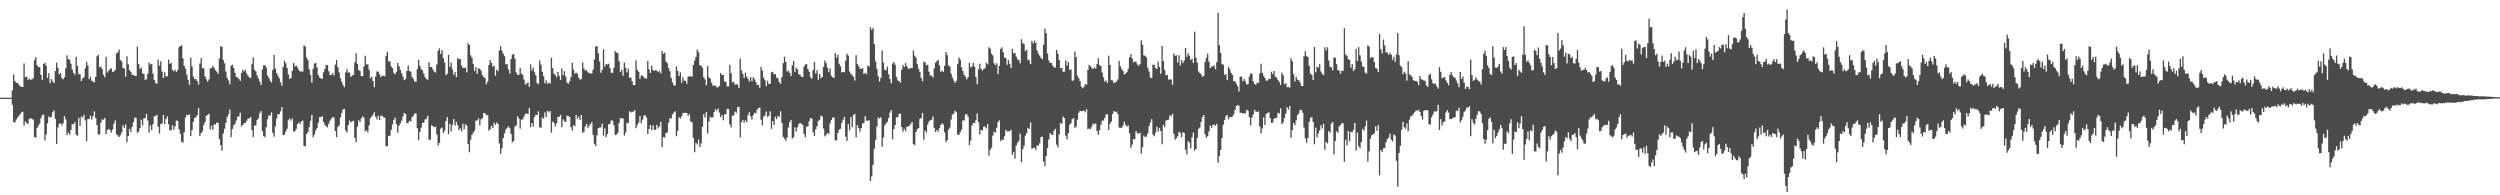 <?xml version="1.0" encoding="UTF-8"?>
<svg xmlns="http://www.w3.org/2000/svg" width="1920" height="150">
  <path d="M0 75.000h1v1.000H0zM1 75.000h1v1.000H1zM2 75.000h1v1.000H2zM3 75.000h1v1.000H3zM4 75.000h1v1.000H4zM5 75.000h1v1.000H5zM6 75.000h1v1.000H6zM7 75.000h1v1.000H7zM8 75.000h1v1.000H8zM9 69.345h1v11.215H9zM10 57.158h1v36.646H10zM11 62.215h1v31.850H11zM12 63.546h1v28.182H12zM13 63.716h1v26.584H13zM14 64.991h1v24.107H14zM15 66.372h1v21.353H15zM16 66.659h1v19.608H16zM17 66.810h1v18.935H17zM18 48.687h1v47.769H18zM19 59.294h1v33.981H19zM20 58.854h1v35.603H20zM21 61.412h1v33.768H21zM22 60.316h1v31.013H22zM23 61.488h1v29.247H23zM24 60.934h1v30.425H24zM25 60.120h1v31.731H25zM26 46.239h1v58.911H26zM27 43.907h1v61.959H27zM28 50.011h1v48.334H28zM29 51.481h1v45.104H29zM30 51.532h1v43.317H30zM31 57.504h1v33.200H31zM32 61.308h1v27.136H32zM33 49.147h1v38.859H33zM34 48.119h1v59.697H34zM35 50.429h1v52.835H35zM36 59.784h1v34.953H36zM37 56.128h1v33.294H37zM38 63.828h1v26.473H38zM39 60.799h1v28.958H39zM40 62.454h1v23.788H40zM41 63.770h1v21.025H41zM42 54.504h1v36.836H42zM43 48.077h1v62.458H43zM44 52.027h1v45.965H44zM45 57.107h1v37.973H45zM46 56.011h1v38.696H46zM47 59.957h1v36.304H47zM48 60.925h1v33.729H48zM49 59.187h1v29.943H49zM50 52.407h1v39.331H50zM51 42.485h1v61.242H51zM52 45.421h1v56.399H52zM53 45.846h1v57.576H53zM54 48.957h1v50.836H54zM55 53.298h1v42.046H55zM56 55.929h1v39.569H56zM57 57.446h1v36.477H57zM58 43.603h1v59.825H58zM59 50.521h1v53.735H59zM60 56.786h1v33.725H60zM61 57.126h1v39.521H61zM62 62.241h1v27.300H62zM63 60.243h1v30.046H63zM64 59.288h1v28.845H64zM65 52.470h1v39.984H65zM66 47.474h1v60.926H66zM67 50.314h1v41.117H67zM68 60.749h1v30.535H68zM69 59.094h1v29.767H69zM70 61.993h1v29.858H70zM71 62.599h1v26.673H71zM72 63.324h1v22.222H72zM73 59.046h1v31.670H73zM74 43.286h1v52.812H74zM75 42.030h1v61.108H75zM76 51.685h1v51.765H76zM77 51.162h1v43.055H77zM78 53.050h1v38.548H78zM79 57.404h1v34.646H79zM80 59.397h1v31.179H80zM81 43.618h1v59.394H81zM82 55.631h1v44.240H82zM83 54.266h1v44.726H83zM84 53.078h1v46.792H84zM85 52.481h1v49.317H85zM86 55.138h1v44.369H86zM87 55.014h1v39.956H87zM88 53.680h1v38.796H88zM89 41.077h1v62.099H89zM90 40.192h1v63.874H90zM91 38.083h1v67.156H91zM92 46.068h1v57.761H92zM93 47.223h1v54.469H93zM94 52.236h1v43.977H94zM95 52.669h1v45.475H95zM96 58.820h1v36.644H96zM97 43.196h1v65.889H97zM98 49.296h1v55.109H98zM99 53.855h1v45.124H99zM100 55.118h1v46.236H100zM101 57.458h1v39.974H101zM102 57.432h1v36.399H102zM103 58.279h1v32.070H103zM104 58.397h1v32.094H104zM105 35.810h1v66.168H105zM106 49.215h1v51.864H106zM107 52.937h1v45.460H107zM108 51.871h1v40.081H108zM109 56.426h1v40.068H109zM110 56.649h1v34.393H110zM111 61.349h1v29.335H111zM112 60.830h1v26.603H112zM113 56.679h1v35.908H113zM114 48.050h1v53.785H114zM115 49.519h1v46.741H115zM116 48.983h1v50.877H116zM117 56.429h1v38.987H117zM118 61.339h1v28.026H118zM119 63.656h1v25.350H119zM120 64.366h1v23.798H120zM121 45.683h1v51.699H121zM122 50.485h1v52.126H122zM123 47.127h1v48.159H123zM124 54.997h1v39.836H124zM125 59.879h1v28.351H125zM126 55.433h1v40.022H126zM127 58.585h1v32.842H127zM128 58.598h1v30.803H128zM129 45.787h1v49.650H129zM130 49.037h1v51.093H130zM131 48.245h1v51.715H131zM132 53.698h1v42.516H132zM133 54.727h1v44.912H133zM134 53.571h1v43.552H134zM135 55.314h1v37.140H135zM136 53.719h1v39.190H136zM137 36.225h1v63.028H137zM138 35.334h1v67.390H138zM139 34.739h1v74.103H139zM140 44.726h1v64.899H140zM141 50.631h1v50.949H141zM142 52.757h1v37.525H142zM143 57.275h1v30.888H143zM144 61.302h1v27.184H144zM145 65.093h1v22.822H145zM146 44.136h1v60.404H146zM147 51.011h1v48.916H147zM148 58.917h1v34.615H148zM149 60.726h1v29.910H149zM150 60.820h1v29.140H150zM151 62.248h1v26.159H151zM152 64.868h1v18.056H152zM153 48.791h1v55.761H153zM154 44.609h1v57.680H154zM155 52.317h1v48.609H155zM156 52.487h1v43.467H156zM157 58.599h1v35.139H157zM158 60.820h1v28.184H158zM159 62.694h1v25.540H159zM160 60.980h1v26.383H160zM161 52.495h1v46.885H161zM162 52.258h1v44.357H162zM163 50.553h1v49.101H163zM164 51.998h1v43.512H164zM165 53.917h1v41.771H165zM166 54.976h1v39.236H166zM167 56.660h1v37.681H167zM168 44.892h1v61.843H168zM169 35.418h1v76.074H169zM170 36.020h1v79.704H170zM171 46.129h1v56.446H171zM172 48.661h1v50.190H172zM173 54.965h1v39.354H173zM174 59.625h1v30.159H174zM175 61.727h1v26.175H175zM176 64.697h1v19.420H176zM177 50.458h1v54.844H177zM178 49.640h1v49.369H178zM179 52.238h1v44.008H179zM180 55.969h1v39.191H180zM181 59.093h1v33.476H181zM182 59.507h1v30.268H182zM183 60.673h1v28.655H183zM184 62.082h1v24.378H184zM185 56.016h1v41.063H185zM186 53.654h1v42.318H186zM187 54.902h1v39.721H187zM188 53.571h1v40.812H188zM189 56.464h1v36.288H189zM190 58.119h1v33.033H190zM191 59.569h1v31.375H191zM192 59.788h1v30.110H192zM193 49.364h1v50.527H193zM194 44.077h1v61.110H194zM195 53.476h1v42.965H195zM196 54.845h1v41.465H196zM197 57.835h1v34.398H197zM198 60.236h1v30.680H198zM199 62.705h1v24.263H199zM200 65.186h1v20.152H200zM201 53.365h1v47.312H201zM202 50.181h1v54.426H202zM203 50.059h1v55.316H203zM204 51.760h1v45.984H204zM205 57.976h1v33.621H205zM206 59.682h1v29.007H206zM207 61.945h1v26.806H207zM208 63.341h1v23.019H208zM209 53.688h1v48.257H209zM210 42.242h1v62.724H210zM211 52.679h1v44.398H211zM212 56.066h1v35.009H212zM213 58.039h1v29.623H213zM214 60.191h1v27.494H214zM215 63.170h1v22.357H215zM216 65.749h1v16.531H216zM217 51.324h1v52.506H217zM218 46.566h1v56.733H218zM219 48.606h1v52.285H219zM220 52.232h1v46.590H220zM221 57.261h1v35.117H221zM222 60.648h1v30.278H222zM223 59.804h1v32.883H223zM224 54.494h1v36.602H224zM225 48.408h1v52.611H225zM226 51.117h1v49.710H226zM227 50.216h1v48.776H227zM228 51.798h1v43.532H228zM229 53.763h1v40.191H229zM230 55.043h1v40.269H230zM231 54.761h1v38.456H231zM232 54.966h1v37.580H232zM233 34.790h1v77.203H233zM234 35.714h1v76.669H234zM235 44.184h1v58.732H235zM236 46.216h1v55.091H236zM237 53.253h1v44.433H237zM238 57.424h1v35.366H238zM239 63.425h1v24.800H239zM240 52.954h1v52.342H240zM241 48.830h1v54.575H241zM242 48.316h1v51.878H242zM243 51.870h1v46.518H243zM244 57.585h1v36.587H244zM245 59.517h1v30.522H245zM246 60.263h1v29.695H246zM247 60.586h1v28.667H247zM248 55.442h1v38.211H248zM249 52.995h1v42.863H249zM250 49.837h1v47.232H250zM251 49.982h1v47.829H251zM252 54.665h1v40.393H252zM253 57.552h1v35.048H253zM254 57.662h1v33.426H254zM255 56.201h1v33.790H255zM256 57.968h1v32.254H256zM257 49.601h1v51.040H257zM258 46.077h1v59.250H258zM259 51.652h1v45.917H259zM260 55.606h1v40.588H260zM261 60.114h1v30.057H261zM262 62.817h1v23.822H262zM263 65.394h1v18.724H263zM264 66.981h1v16.691H264zM265 55.658h1v44.594H265zM266 52.921h1v48.917H266zM267 55.722h1v40.403H267zM268 55.717h1v36.865H268zM269 59.098h1v34.942H269zM270 58.017h1v35.174H270zM271 57.496h1v35.189H271zM272 47.828h1v58.099H272zM273 40.873h1v68.396H273zM274 49.115h1v48.214H274zM275 53.758h1v38.485H275zM276 54.589h1v39.125H276zM277 58.425h1v32.618H277zM278 58.596h1v30.831H278zM279 51.111h1v39.244H279zM280 42.822h1v58.059H280zM281 49.468h1v50.659H281zM282 49.407h1v52.311H282zM283 53.573h1v42.843H283zM284 60.185h1v30.553H284zM285 58.705h1v30.774H285zM286 62.204h1v25.970H286zM287 66.930h1v19.297H287zM288 58.686h1v30.988H288zM289 54.934h1v36.696H289zM290 54.912h1v33.955H290zM291 56.988h1v35.177H291zM292 59.228h1v29.730H292zM293 58.151h1v30.678H293zM294 58.158h1v31.853H294zM295 58.640h1v31.769H295zM296 42.960h1v69.390H296zM297 39.855h1v72.300H297zM298 47.221h1v57.146H298zM299 47.110h1v57.119H299zM300 51.098h1v48.594H300zM301 52.347h1v43.182H301zM302 55.978h1v36.137H302zM303 57.087h1v33.217H303zM304 55.073h1v40.415H304zM305 48.315h1v53.593H305zM306 50.846h1v45.701H306zM307 53.588h1v41.179H307zM308 56.276h1v36.328H308zM309 58.814h1v30.702H309zM310 61.560h1v25.175H310zM311 60.774h1v26.843H311zM312 54.549h1v40.076H312zM313 50.299h1v44.058H313zM314 54.596h1v38.115H314zM315 54.970h1v38.368H315zM316 59.070h1v30.908H316zM317 60.723h1v28.174H317zM318 62.589h1v24.541H318zM319 62.756h1v24.478H319zM320 53.058h1v45.371H320zM321 45.917h1v61.862H321zM322 50.600h1v50.687H322zM323 53.054h1v44.990H323zM324 54.117h1v40.387H324zM325 56.545h1v37.659H325zM326 59.253h1v32.487H326zM327 60.766h1v30.437H327zM328 61.200h1v27.635H328zM329 47.829h1v59.390H329zM330 51.405h1v55.934H330zM331 51.470h1v44.780H331zM332 53.330h1v43.527H332zM333 55.030h1v42.712H333zM334 55.732h1v41.460H334zM335 49.523h1v53.803H335zM336 38.909h1v72.864H336zM337 37.139h1v72.571H337zM338 41.375h1v57.436H338zM339 38.536h1v59.417H339zM340 44.693h1v57.492H340zM341 47.987h1v52.437H341zM342 57.656h1v35.395H342zM343 56.594h1v33.303H343zM344 42.192h1v60.801H344zM345 51.367h1v43.725H345zM346 48.134h1v52.728H346zM347 53.348h1v42.617H347zM348 57.470h1v33.990H348zM349 55.346h1v41.119H349zM350 59.260h1v34.413H350zM351 44.714h1v51.402H351zM352 45.456h1v54.570H352zM353 45.249h1v53.209H353zM354 50.159h1v50.726H354zM355 52.136h1v42.906H355zM356 52.118h1v47.150H356zM357 51.921h1v43.642H357zM358 55.620h1v40.914H358zM359 33.164h1v77.377H359zM360 34.577h1v82.354H360zM361 42.529h1v64.727H361zM362 44.484h1v59.151H362zM363 49.109h1v52.723H363zM364 54.555h1v45.784H364zM365 51.555h1v41.014H365zM366 56.694h1v35.874H366zM367 52.405h1v38.465H367zM368 52.727h1v43.533H368zM369 54.347h1v37.329H369zM370 57.754h1v33.086H370zM371 59.051h1v27.657H371zM372 59.907h1v27.061H372zM373 64.795h1v23.649H373zM374 62.798h1v25.473H374zM375 49.925h1v50.505H375zM376 46.219h1v52.883H376zM377 48.337h1v48.166H377zM378 51.258h1v47.092H378zM379 50.390h1v43.758H379zM380 58.240h1v37.650H380zM381 53.437h1v40.604H381zM382 54.668h1v40.557H382zM383 38.738h1v71.439H383zM384 35.285h1v82.922H384zM385 38.883h1v75.064H385zM386 41.181h1v64.859H386zM387 43.094h1v59.393H387zM388 49.375h1v50.103H388zM389 49.305h1v48.922H389zM390 53.263h1v43.758H390zM391 56.484h1v42.017H391zM392 45.421h1v57.417H392zM393 41.984h1v67.287H393zM394 41.477h1v66.880H394zM395 45.122h1v52.086H395zM396 55.644h1v40.624H396zM397 57.272h1v32.034H397zM398 57.544h1v33.563H398zM399 52.174h1v46.666H399zM400 56.582h1v35.343H400zM401 57.522h1v34.146H401zM402 61.132h1v28.353H402zM403 64.908h1v22.488H403zM404 64.240h1v22.920H404zM405 63.220h1v24.494H405zM406 66.713h1v16.225H406zM407 49.449h1v48.274H407zM408 54.165h1v40.359H408zM409 51.807h1v45.365H409zM410 55.427h1v34.448H410zM411 57.817h1v30.371H411zM412 63.812h1v24.508H412zM413 64.649h1v20.857H413zM414 46.514h1v51.231H414zM415 49.731h1v48.496H415zM416 55.122h1v35.074H416zM417 58.519h1v32.746H417zM418 64.017h1v22.315H418zM419 61.744h1v28.138H419zM420 64.391h1v20.721H420zM421 63.445h1v22.861H421zM422 64.258h1v20.985H422zM423 44.288h1v57.546H423zM424 52.368h1v40.936H424zM425 56.611h1v37.868H425zM426 57.714h1v39.426H426zM427 59.438h1v35.406H427zM428 55.296h1v34.658H428zM429 58.241h1v31.352H429zM430 61.339h1v26.825H430zM431 52.538h1v45.103H431zM432 57.792h1v33.879H432zM433 54.745h1v38.366H433zM434 58.841h1v34.791H434zM435 63.459h1v25.391H435zM436 64.325h1v24.777H436zM437 62.454h1v27.425H437zM438 59.254h1v38.310H438zM439 48.220h1v52.165H439zM440 53.511h1v42.658H440zM441 56.576h1v40.313H441zM442 55.746h1v32.574H442zM443 56.700h1v34.526H443zM444 59.764h1v29.855H444zM445 61.226h1v30.918H445zM446 60.681h1v27.639H446zM447 47.874h1v54.110H447zM448 52.678h1v48.442H448zM449 54.175h1v42.999H449zM450 53.889h1v41.288H450zM451 55.522h1v42.660H451zM452 56.164h1v40.329H452zM453 56.412h1v38.709H453zM454 56.430h1v37.432H454zM455 53.513h1v50.049H455zM456 45.740h1v64.626H456zM457 35.827h1v76.260H457zM458 35.287h1v68.665H458zM459 40.966h1v57.516H459zM460 47.189h1v50.832H460zM461 55.893h1v41.879H461zM462 53.582h1v41.426H462zM463 37.791h1v66.478H463zM464 51.135h1v47.459H464zM465 49.115h1v56.225H465zM466 49.573h1v53.340H466zM467 48.889h1v46.573H467zM468 52.330h1v42.744H468zM469 55.895h1v36.511H469zM470 55.975h1v36.707H470zM471 52.038h1v44.209H471zM472 39.291h1v64.491H472zM473 40.249h1v63.145H473zM474 40.874h1v61.049H474zM475 46.938h1v47.621H475zM476 55.252h1v35.340H476zM477 53.521h1v37.596H477zM478 58.182h1v32.718H478zM479 48.072h1v56.041H479zM480 51.951h1v49.860H480zM481 55.598h1v38.755H481zM482 52.777h1v41.825H482zM483 59.636h1v25.804H483zM484 59.524h1v26.905H484zM485 62.338h1v23.466H485zM486 65.336h1v20.406H486zM487 65.308h1v19.371H487zM488 46.388h1v52.000H488zM489 53.609h1v42.162H489zM490 55.146h1v39.071H490zM491 60.575h1v28.368H491zM492 57.957h1v36.724H492zM493 58.050h1v33.856H493zM494 59.325h1v29.539H494zM495 60.335h1v28.021H495zM496 60.285h1v29.925H496zM497 46.858h1v56.135H497zM498 53.254h1v45.783H498zM499 56.053h1v39.996H499zM500 50.429h1v49.492H500zM501 53.671h1v42.596H501zM502 54.492h1v45.151H502zM503 53.853h1v45.915H503zM504 54.244h1v41.724H504zM505 55.448h1v43.158H505zM506 54.526h1v42.581H506zM507 56.346h1v37.312H507zM508 39.185h1v73.862H508zM509 41.303h1v64.029H509zM510 40.408h1v65.264H510zM511 47.192h1v54.948H511zM512 48.520h1v53.158H512zM513 52.277h1v41.987H513zM514 54.712h1v36.070H514zM515 59.805h1v31.236H515zM516 63.224h1v24.788H516zM517 65.506h1v20.953H517zM518 65.789h1v19.720H518zM519 51.016h1v53.570H519zM520 54.487h1v46.094H520zM521 58.368h1v31.646H521zM522 55.488h1v35.584H522zM523 63.496h1v25.871H523zM524 59.346h1v27.641H524zM525 61.955h1v24.619H525zM526 62.081h1v24.665H526zM527 64.352h1v22.430H527zM528 58.903h1v30.028H528zM529 58.566h1v29.159H529zM530 58.625h1v34.743H530zM531 58.888h1v35.016H531zM532 49.805h1v56.092H532zM533 46.404h1v70.518H533zM534 43.718h1v65.972H534zM535 38.110h1v72.793H535zM536 40.078h1v67.141H536zM537 50.161h1v62.738H537zM538 50.375h1v59.803H538zM539 52.016h1v45.422H539zM540 59.365h1v28.355H540zM541 60.982h1v29.449H541zM542 65.426h1v20.690H542zM543 50.734h1v51.806H543zM544 59.297h1v33.945H544zM545 60.441h1v29.208H545zM546 63.468h1v27.004H546zM547 65.746h1v24.265H547zM548 65.795h1v20.255H548zM549 65.784h1v17.917H549zM550 67.075h1v18.097H550zM551 67.020h1v16.297H551zM552 65.884h1v20.638H552zM553 56.089h1v33.902H553zM554 57.494h1v30.895H554zM555 57.662h1v34.732H555zM556 62.446h1v25.555H556zM557 62.880h1v24.639H557zM558 66.340h1v17.244H558zM559 66.345h1v17.351H559zM560 49.803h1v45.659H560zM561 56.190h1v41.579H561zM562 63.247h1v25.705H562zM563 62.814h1v25.801H563zM564 65.065h1v20.650H564zM565 64.584h1v22.002H565zM566 65.092h1v17.215H566zM567 67.590h1v14.418H567zM568 45.024h1v60.554H568zM569 54.091h1v39.835H569zM570 56.764h1v35.329H570zM571 59.734h1v34.596H571zM572 55.820h1v36.568H572zM573 58.753h1v35.150H573zM574 60.514h1v27.849H574zM575 62.711h1v23.454H575zM576 59.141h1v30.190H576zM577 62.435h1v29.365H577zM578 59.315h1v29.208H578zM579 60.821h1v25.684H579zM580 62.854h1v24.175H580zM581 65.275h1v19.018H581zM582 65.284h1v17.755H582zM583 67.431h1v15.105H583zM584 51.306h1v40.644H584zM585 54.256h1v42.008H585zM586 59.688h1v29.830H586zM587 61.576h1v27.124H587zM588 66.193h1v19.479H588zM589 62.006h1v27.800H589zM590 64.523h1v24.396H590zM591 64.268h1v21.230H591zM592 55.507h1v43.523H592zM593 55.146h1v37.903H593zM594 57.201h1v38.826H594zM595 56.906h1v32.722H595zM596 59.598h1v31.934H596zM597 60.213h1v28.795H597zM598 63.043h1v26.887H598zM599 64.283h1v21.162H599zM600 59.185h1v35.236H600zM601 48.495h1v56.603H601zM602 43.538h1v63.010H602zM603 47.517h1v60.686H603zM604 55.036h1v50.517H604zM605 54.234h1v43.665H605zM606 55.899h1v37.951H606zM607 58.485h1v33.575H607zM608 50.155h1v56.280H608zM609 46.769h1v58.615H609zM610 55.231h1v42.657H610zM611 51.896h1v49.195H611zM612 53.356h1v44.368H612zM613 56.937h1v38.357H613zM614 57.440h1v36.851H614zM615 58.975h1v36.111H615zM616 59.234h1v36.560H616zM617 51.204h1v51.622H617zM618 49.484h1v55.765H618zM619 49.275h1v47.883H619zM620 52.984h1v44.115H620zM621 55.105h1v37.937H621zM622 59.339h1v31.225H622zM623 60.417h1v30.779H623zM624 53.863h1v47.760H624zM625 47.532h1v56.983H625zM626 56.546h1v42.752H626zM627 53.843h1v43.096H627zM628 61.187h1v31.636H628zM629 56.791h1v35.244H629zM630 60.011h1v28.783H630zM631 59.131h1v30.363H631zM632 51.404h1v47.326H632zM633 46.468h1v58.235H633zM634 48.493h1v54.961H634zM635 52.026h1v49.952H635zM636 55.480h1v47.414H636zM637 52.654h1v42.148H637zM638 58.169h1v34.067H638zM639 59.287h1v31.032H639zM640 59.838h1v30.360H640zM641 40.830h1v66.830H641zM642 44.315h1v63.682H642zM643 42.053h1v60.077H643zM644 48.908h1v50.667H644zM645 50.819h1v48.034H645zM646 55.532h1v38.873H646zM647 55.222h1v36.807H647zM648 55.522h1v34.350H648zM649 46.600h1v58.413H649zM650 41.278h1v66.984H650zM651 42.729h1v52.613H651zM652 54.943h1v45.213H652zM653 56.717h1v33.197H653zM654 57.859h1v39.871H654zM655 58.945h1v29.408H655zM656 61.874h1v25.581H656zM657 42.314h1v63.154H657zM658 49.162h1v47.013H658zM659 50.848h1v47.560H659zM660 52.824h1v48.334H660zM661 52.831h1v45.591H661zM662 52.232h1v42.572H662zM663 56.752h1v37.632H663zM664 55.930h1v33.329H664zM665 56.992h1v35.808H665zM666 50.313h1v42.291H666zM667 51.084h1v41.401H667zM668 20.942h1v118.035H668zM669 22.913h1v112.552H669zM670 21.464h1v105.123H670zM671 33.959h1v80.193H671zM672 47.180h1v60.400H672zM673 52.841h1v44.292H673zM674 58.593h1v31.682H674zM675 62.566h1v28.546H675zM676 59.771h1v30.308H676zM677 38.732h1v73.930H677zM678 48.123h1v57.480H678zM679 53.533h1v42.896H679zM680 54.033h1v40.720H680zM681 51.212h1v42.266H681zM682 57.061h1v33.624H682zM683 60.764h1v25.738H683zM684 64.068h1v20.505H684zM685 48.839h1v58.122H685zM686 47.631h1v51.565H686zM687 49.685h1v46.243H687zM688 59.033h1v31.065H688zM689 61.739h1v28.359H689zM690 62.205h1v25.306H690zM691 63.520h1v23.674H691zM692 53.800h1v43.723H692zM693 49.852h1v51.255H693zM694 51.435h1v47.476H694zM695 48.473h1v52.197H695zM696 50.775h1v46.684H696zM697 52.659h1v44.409H697zM698 52.769h1v43.719H698zM699 52.150h1v42.922H699zM700 52.309h1v41.399H700zM701 38.683h1v71.933H701zM702 42.808h1v68.685H702zM703 44.202h1v57.164H703zM704 49.216h1v50.000H704zM705 52.851h1v45.463H705zM706 55.194h1v36.261H706zM707 59.682h1v30.913H707zM708 62.424h1v24.296H708zM709 47.203h1v60.094H709zM710 47.924h1v52.356H710zM711 50.151h1v51.722H711zM712 49.689h1v45.930H712zM713 55.017h1v38.331H713zM714 57.891h1v34.432H714zM715 58.110h1v33.862H715zM716 59.485h1v29.952H716zM717 52.477h1v45.773H717zM718 48.111h1v53.265H718zM719 46.985h1v52.845H719zM720 45.980h1v55.204H720zM721 50.121h1v48.325H721zM722 55.016h1v40.970H722zM723 54.150h1v40.476H723zM724 55.176h1v40.419H724zM725 50.515h1v51.137H725zM726 40.012h1v69.181H726zM727 42.329h1v65.220H727zM728 50.226h1v49.431H728zM729 51.193h1v46.828H729zM730 56.602h1v35.214H730zM731 59.546h1v28.475H731zM732 61.839h1v25.377H732zM733 63.735h1v21.246H733zM734 62.130h1v24.131H734zM735 49.262h1v54.087H735zM736 44.094h1v59.480H736zM737 45.889h1v55.637H737zM738 51.655h1v47.886H738zM739 54.556h1v37.952H739zM740 57.511h1v35.025H740zM741 58.792h1v29.241H741zM742 60.909h1v26.670H742zM743 59.306h1v30.353H743zM744 48.328h1v63.039H744zM745 51.730h1v56.258H745zM746 51.123h1v45.276H746zM747 48.313h1v46.233H747zM748 51.144h1v43.206H748zM749 59.068h1v33.243H749zM750 64.721h1v22.369H750zM751 53.248h1v40.622H751zM752 48.909h1v54.452H752zM753 52.795h1v47.055H753zM754 54.236h1v45.915H754zM755 52.970h1v44.362H755zM756 52.413h1v44.760H756zM757 48.206h1v50.520H757zM758 49.354h1v45.926H758zM759 36.303h1v83.310H759zM760 37.265h1v77.757H760zM761 41.148h1v72.273H761zM762 42.552h1v61.659H762zM763 48.609h1v52.575H763zM764 50.048h1v51.887H764zM765 48.594h1v49.599H765zM766 56.924h1v36.798H766zM767 50.505h1v42.020H767zM768 37.480h1v70.855H768zM769 36.425h1v70.704H769zM770 40.091h1v67.321H770zM771 44.058h1v60.534H771zM772 44.632h1v55.050H772zM773 49.791h1v51.241H773zM774 46.108h1v54.669H774zM775 48.999h1v51.780H775zM776 52.246h1v47.428H776zM777 37.517h1v81.382H777zM778 40.980h1v75.679H778zM779 40.637h1v81.195H779zM780 43.478h1v68.362H780zM781 45.573h1v64.059H781zM782 46.135h1v62.009H782zM783 48.601h1v54.013H783zM784 30.166h1v94.440H784zM785 33.101h1v81.510H785zM786 33.820h1v78.126H786zM787 39.284h1v64.884H787zM788 38.185h1v64.037H788zM789 45.858h1v52.300H789zM790 46.459h1v52.576H790zM791 49.273h1v44.791H791zM792 31.351h1v82.851H792zM793 33.449h1v80.285H793zM794 31.221h1v82.095H794zM795 32.980h1v82.130H795zM796 38.756h1v73.078H796zM797 41.125h1v70.650H797zM798 42.753h1v67.300H798zM799 44.385h1v60.910H799zM800 45.548h1v59.420H800zM801 34.412h1v89.636H801zM802 21.964h1v105.566H802zM803 25.502h1v94.345H803zM804 41.016h1v72.680H804zM805 46.371h1v60.799H805zM806 48.342h1v53.932H806zM807 48.269h1v55.012H807zM808 50.345h1v53.356H808zM809 51.675h1v48.906H809zM810 51.863h1v47.113H810zM811 38.331h1v72.764H811zM812 41.246h1v71.989H812zM813 46.007h1v57.323H813zM814 52.222h1v42.119H814zM815 52.346h1v42.789H815zM816 55.090h1v34.464H816zM817 55.101h1v35.576H817zM818 46.440h1v57.683H818zM819 50.340h1v56.724H819zM820 47.608h1v54.572H820zM821 53.687h1v42.093H821zM822 53.211h1v41.459H822zM823 61.993h1v29.579H823zM824 61.731h1v28.930H824zM825 39.594h1v58.811H825zM826 43.891h1v53.315H826zM827 58.077h1v33.847H827zM828 60.098h1v26.427H828zM829 62.329h1v22.708H829zM830 66.468h1v18.950H830zM831 67.818h1v17.424H831zM832 66.641h1v18.287H832zM833 64.526h1v21.793H833zM834 65.060h1v18.854H834zM835 53.736h1v45.505H835zM836 49.761h1v48.918H836zM837 50.833h1v48.383H837zM838 52.065h1v45.175H838zM839 52.991h1v41.909H839zM840 51.671h1v43.823H840zM841 52.676h1v42.108H841zM842 49.207h1v51.294H842zM843 44.687h1v58.769H843zM844 49.970h1v50.073H844zM845 50.803h1v45.034H845zM846 55.720h1v36.944H846zM847 59.451h1v33.070H847zM848 62.659h1v27.856H848zM849 61.800h1v26.034H849zM850 63.722h1v24.112H850zM851 42.718h1v57.119H851zM852 49.877h1v45.192H852zM853 61.601h1v31.789H853zM854 61.823h1v25.790H854zM855 63.789h1v21.489H855zM856 63.308h1v22.878H856zM857 62.498h1v23.180H857zM858 61.104h1v26.478H858zM859 46.714h1v51.309H859zM860 50.913h1v47.244H860zM861 53.110h1v45.035H861zM862 54.531h1v41.857H862zM863 57.176h1v36.252H863zM864 56.508h1v39.402H864zM865 55.361h1v41.953H865zM866 52.824h1v43.465H866zM867 43.970h1v58.419H867zM868 41.515h1v72.015H868zM869 44.799h1v66.292H869zM870 47.781h1v59.009H870zM871 47.309h1v59.602H871zM872 47.527h1v53.096H872zM873 49.538h1v52.706H873zM874 50.522h1v52.196H874zM875 49.222h1v52.644H875zM876 30.977h1v87.065H876zM877 34.350h1v78.793H877zM878 42.564h1v61.561H878zM879 42.872h1v62.444H879zM880 44.026h1v60.828H880zM881 51.928h1v50.625H881zM882 54.899h1v41.966H882zM883 59.569h1v34.608H883zM884 60.066h1v31.479H884zM885 49.637h1v53.774H885zM886 49.936h1v54.844H886zM887 52.195h1v49.661H887zM888 53.070h1v44.192H888zM889 47.262h1v53.641H889zM890 51.290h1v46.903H890zM891 56.656h1v43.984H891zM892 35.344h1v75.482H892zM893 46.894h1v48.991H893zM894 53.638h1v44.081H894zM895 57.825h1v34.832H895zM896 57.500h1v34.692H896zM897 61.177h1v30.738H897zM898 60.875h1v27.711H898zM899 61.137h1v28.253H899zM900 65.061h1v22.403H900zM901 41.066h1v61.713H901zM902 42.859h1v64.399H902zM903 42.489h1v63.583H903zM904 47.964h1v56.606H904zM905 42.354h1v58.822H905zM906 50.286h1v51.838H906zM907 46.278h1v59.216H907zM908 48.414h1v53.098H908zM909 46.527h1v55.639H909zM910 36.884h1v78.049H910zM911 43.631h1v74.975H911zM912 40.914h1v67.472H912zM913 42.809h1v66.854H913zM914 46.026h1v67.914H914zM915 45.051h1v60.397H915zM916 48.404h1v53.405H916zM917 24.295h1v91.453H917zM918 44.266h1v70.104H918zM919 48.088h1v57.911H919zM920 54.879h1v44.054H920zM921 56.070h1v41.951H921zM922 57.137h1v36.550H922zM923 59.033h1v30.812H923zM924 58.281h1v29.972H924zM925 47.491h1v55.766H925zM926 44.292h1v61.450H926zM927 41.114h1v63.474H927zM928 47.360h1v53.667H928zM929 52.255h1v44.196H929zM930 50.939h1v47.200H930zM931 50.992h1v44.940H931zM932 50.246h1v45.466H932zM933 53.137h1v43.433H933zM934 47.782h1v47.328H934zM935 9.736h1v115.278H935zM936 34.654h1v85.181H936zM937 40.663h1v74.555H937zM938 49.257h1v56.710H938zM939 49.651h1v46.090H939zM940 57.528h1v34.724H940zM941 56.907h1v32.405H941zM942 61.536h1v26.676H942zM943 51.322h1v40.368H943zM944 53.162h1v36.737H944zM945 55.899h1v34.178H945zM946 57.555h1v31.910H946zM947 62.295h1v25.537H947zM948 62.344h1v22.102H948zM949 64.195h1v17.313H949zM950 66.243h1v14.418H950zM951 70.259h1v10.981H951zM952 58.866h1v27.787H952zM953 58.836h1v27.860H953zM954 62.404h1v24.734H954zM955 60.644h1v26.534H955zM956 62.564h1v24.454H956zM957 64.934h1v19.322H957zM958 64.569h1v20.464H958zM959 58.778h1v31.220H959zM960 56.367h1v40.002H960zM961 56.739h1v33.479H961zM962 62.479h1v25.444H962zM963 64.443h1v19.952H963zM964 65.109h1v20.603H964zM965 63.306h1v22.756H965zM966 63.809h1v21.687H966zM967 56.491h1v40.754H967zM968 48.916h1v53.567H968zM969 55.909h1v42.763H969zM970 58.149h1v31.978H970zM971 59.883h1v36.141H971zM972 61.996h1v25.511H972zM973 61.742h1v24.917H973zM974 60.425h1v25.863H974zM975 60.679h1v30.033H975zM976 55.082h1v39.258H976zM977 56.919h1v37.147H977zM978 54.531h1v36.659H978zM979 58.894h1v31.923H979zM980 59.642h1v30.783H980zM981 61.393h1v25.236H981zM982 62.991h1v24.226H982zM983 65.259h1v17.882H983zM984 55.810h1v39.565H984zM985 57.821h1v36.207H985zM986 64.663h1v25.989H986zM987 63.885h1v23.323H987zM988 66.943h1v15.371H988zM989 66.805h1v17.369H989zM990 67.336h1v14.081H990zM991 44.690h1v61.093H991zM992 47.075h1v52.942H992zM993 56.917h1v37.630H993zM994 62.620h1v33.602H994zM995 59.059h1v33.404H995zM996 61.166h1v27.311H996zM997 61.616h1v25.405H997zM998 63.298h1v21.066H998zM999 66.049h1v18.470H999zM1000 66.154h1v20.303H1000zM1001 43.282h1v54.694H1001zM1002 39.371h1v66.894H1002zM1003 43.148h1v66.466H1003zM1004 43.702h1v62.215H1004zM1005 50.550h1v43.053H1005zM1006 56.662h1v33.819H1006zM1007 57.474h1v32.494H1007zM1008 61.451h1v32.196H1008zM1009 36.102h1v74.681H1009zM1010 55.574h1v42.357H1010zM1011 51.200h1v54.286H1011zM1012 51.908h1v50.530H1012zM1013 49.262h1v50.917H1013zM1014 54.890h1v41.305H1014zM1015 56.644h1v42.041H1015zM1016 57.681h1v37.400H1016zM1017 36.286h1v78.780H1017zM1018 38.644h1v70.379H1018zM1019 36.267h1v73.932H1019zM1020 46.364h1v54.224H1020zM1021 51.280h1v50.622H1021zM1022 51.664h1v43.279H1022zM1023 54.017h1v39.667H1023zM1024 44.163h1v74.472H1024zM1025 44.401h1v63.856H1025zM1026 49.235h1v51.569H1026zM1027 53.919h1v48.001H1027zM1028 54.187h1v42.960H1028zM1029 56.636h1v39.360H1029zM1030 54.286h1v40.381H1030zM1031 54.487h1v40.213H1031zM1032 21.682h1v102.508H1032zM1033 41.901h1v65.339H1033zM1034 42.819h1v68.817H1034zM1035 45.391h1v55.169H1035zM1036 46.104h1v62.505H1036zM1037 51.903h1v49.435H1037zM1038 49.149h1v52.351H1038zM1039 54.597h1v45.086H1039zM1040 53.102h1v41.361H1040zM1041 37.468h1v78.269H1041zM1042 46.825h1v54.996H1042zM1043 36.193h1v76.096H1043zM1044 42.378h1v71.484H1044zM1045 47.268h1v61.823H1045zM1046 50.880h1v48.023H1046zM1047 51.496h1v48.857H1047zM1048 55.749h1v41.450H1048zM1049 56.600h1v36.021H1049zM1050 34.810h1v89.332H1050zM1051 35.864h1v80.420H1051zM1052 44.702h1v61.825H1052zM1053 43.797h1v60.148H1053zM1054 44.114h1v59.172H1054zM1055 47.704h1v54.677H1055zM1056 52.197h1v44.813H1056zM1057 52.717h1v47.755H1057zM1058 55.311h1v40.683H1058zM1059 26.022h1v108.695H1059zM1060 37.715h1v77.534H1060zM1061 41.014h1v75.848H1061zM1062 30.395h1v83.525H1062zM1063 34.903h1v78.868H1063zM1064 40.271h1v69.027H1064zM1065 40.255h1v66.539H1065zM1066 42.129h1v63.564H1066zM1067 40.704h1v61.810H1067zM1068 41.962h1v65.183H1068zM1069 45.974h1v62.590H1069zM1070 43.514h1v59.794H1070zM1071 47.443h1v56.578H1071zM1072 41.769h1v81.714H1072zM1073 25.382h1v117.959H1073zM1074 42.384h1v75.064H1074zM1075 50.373h1v61.570H1075zM1076 51.438h1v48.315H1076zM1077 57.057h1v36.492H1077zM1078 55.081h1v42.610H1078zM1079 56.386h1v42.475H1079zM1080 61.909h1v32.886H1080zM1081 46.959h1v53.776H1081zM1082 57.148h1v34.822H1082zM1083 57.848h1v31.478H1083zM1084 59.061h1v29.745H1084zM1085 61.589h1v25.825H1085zM1086 62.149h1v23.968H1086zM1087 62.174h1v22.619H1087zM1088 62.872h1v22.226H1088zM1089 65.448h1v19.004H1089zM1090 58.443h1v27.532H1090zM1091 60.766h1v28.323H1091zM1092 61.169h1v30.686H1092zM1093 61.802h1v23.307H1093zM1094 62.057h1v22.436H1094zM1095 65.557h1v19.241H1095zM1096 66.773h1v17.807H1096zM1097 57.630h1v37.922H1097zM1098 56.654h1v38.927H1098zM1099 60.896h1v29.264H1099zM1100 63.937h1v24.141H1100zM1101 64.375h1v21.261H1101zM1102 64.189h1v21.487H1102zM1103 66.308h1v19.131H1103zM1104 68.052h1v12.511H1104zM1105 51.586h1v48.212H1105zM1106 55.121h1v36.396H1106zM1107 60.213h1v36.182H1107zM1108 59.571h1v34.141H1108zM1109 59.157h1v34.193H1109zM1110 61.643h1v24.696H1110zM1111 63.562h1v21.003H1111zM1112 65.443h1v20.955H1112zM1113 57.513h1v33.922H1113zM1114 55.361h1v36.171H1114zM1115 57.915h1v32.743H1115zM1116 59.282h1v31.075H1116zM1117 59.746h1v30.119H1117zM1118 61.924h1v22.908H1118zM1119 64.124h1v21.229H1119zM1120 66.972h1v15.774H1120zM1121 55.241h1v38.866H1121zM1122 60.695h1v31.643H1122zM1123 58.756h1v30.872H1123zM1124 63.432h1v22.427H1124zM1125 68.332h1v16.506H1125zM1126 66.519h1v16.190H1126zM1127 66.746h1v15.965H1127zM1128 68.508h1v13.125H1128zM1129 45.707h1v58.934H1129zM1130 57.578h1v34.038H1130zM1131 62.162h1v32.072H1131zM1132 61.339h1v34.281H1132zM1133 59.307h1v31.948H1133zM1134 61.152h1v27.043H1134zM1135 62.347h1v22.931H1135zM1136 62.663h1v22.975H1136zM1137 64.932h1v22.627H1137zM1138 53.214h1v41.367H1138zM1139 41.341h1v65.419H1139zM1140 38.921h1v71.422H1140zM1141 42.901h1v64.459H1141zM1142 50.194h1v49.870H1142zM1143 52.298h1v39.018H1143zM1144 56.897h1v33.250H1144zM1145 57.713h1v35.880H1145zM1146 35.554h1v74.580H1146zM1147 44.174h1v55.622H1147zM1148 51.885h1v54.237H1148zM1149 52.161h1v52.236H1149zM1150 51.047h1v50.840H1150zM1151 48.967h1v50.399H1151zM1152 54.880h1v41.094H1152zM1153 56.572h1v41.616H1153zM1154 36.164h1v78.857H1154zM1155 38.385h1v71.894H1155zM1156 36.115h1v74.566H1156zM1157 42.983h1v57.857H1157zM1158 46.678h1v55.675H1158zM1159 51.901h1v42.850H1159zM1160 53.378h1v38.168H1160zM1161 43.646h1v74.538H1161zM1162 43.357h1v63.870H1162zM1163 49.921h1v51.246H1163zM1164 48.474h1v52.851H1164zM1165 58.487h1v35.469H1165zM1166 53.509h1v44.945H1166zM1167 54.875h1v40.065H1167zM1168 55.854h1v33.332H1168zM1169 41.867h1v57.231H1169zM1170 20.176h1v102.597H1170zM1171 42.210h1v68.715H1171zM1172 47.439h1v59.202H1172zM1173 46.358h1v54.609H1173zM1174 48.282h1v59.454H1174zM1175 50.146h1v49.896H1175zM1176 54.116h1v46.791H1176zM1177 53.851h1v41.922H1177zM1178 38.269h1v77.895H1178zM1179 39.120h1v77.329H1179zM1180 42.407h1v67.829H1180zM1181 36.452h1v76.340H1181zM1182 45.220h1v68.578H1182zM1183 48.288h1v53.675H1183zM1184 51.000h1v48.869H1184zM1185 55.546h1v41.882H1185zM1186 57.560h1v39.327H1186zM1187 34.645h1v89.302H1187zM1188 34.741h1v81.520H1188zM1189 41.611h1v63.000H1189zM1190 43.780h1v63.591H1190zM1191 50.062h1v54.638H1191zM1192 43.661h1v60.008H1192zM1193 48.423h1v54.198H1193zM1194 52.956h1v47.278H1194zM1195 52.272h1v48.959H1195zM1196 25.317h1v109.363H1196zM1197 38.802h1v79.152H1197zM1198 37.301h1v77.745H1198zM1199 30.872h1v86.353H1199zM1200 34.754h1v78.653H1200zM1201 43.500h1v65.083H1201zM1202 40.365h1v64.830H1202zM1203 48.740h1v57.608H1203zM1204 41.387h1v60.169H1204zM1205 41.767h1v64.774H1205zM1206 44.580h1v63.886H1206zM1207 43.508h1v59.965H1207zM1208 48.476h1v55.114H1208zM1209 48.872h1v53.343H1209zM1210 45.220h1v60.258H1210zM1211 38.437h1v76.128H1211zM1212 48.096h1v50.249H1212zM1213 51.710h1v52.433H1213zM1214 54.276h1v51.815H1214zM1215 53.676h1v54.017H1215zM1216 53.648h1v56.383H1216zM1217 52.047h1v58.474H1217zM1218 53.735h1v48.997H1218zM1219 55.697h1v43.001H1219zM1220 55.255h1v36.553H1220zM1221 56.607h1v33.507H1221zM1222 58.078h1v32.042H1222zM1223 62.943h1v25.816H1223zM1224 62.330h1v25.209H1224zM1225 57.234h1v34.404H1225zM1226 51.411h1v39.781H1226zM1227 51.651h1v40.706H1227zM1228 55.025h1v45.689H1228zM1229 54.471h1v46.183H1229zM1230 61.701h1v36.078H1230zM1231 62.306h1v34.257H1231zM1232 62.547h1v33.366H1232zM1233 60.239h1v35.744H1233zM1234 59.346h1v36.456H1234zM1235 62.724h1v30.031H1235zM1236 55.364h1v48.458H1236zM1237 50.737h1v54.005H1237zM1238 49.984h1v55.524H1238zM1239 52.059h1v52.154H1239zM1240 59.577h1v39.726H1240zM1241 61.436h1v36.353H1241zM1242 64.876h1v30.275H1242zM1243 64.719h1v25.186H1243zM1244 65.838h1v21.827H1244zM1245 37.306h1v69.690H1245zM1246 49.793h1v53.982H1246zM1247 47.828h1v55.281H1247zM1248 42.181h1v60.346H1248zM1249 46.659h1v59.109H1249zM1250 47.140h1v57.113H1250zM1251 45.937h1v58.109H1251zM1252 46.762h1v56.790H1252zM1253 46.227h1v58.719H1253zM1254 48.885h1v52.884H1254zM1255 31.593h1v78.958H1255zM1256 30.957h1v84.097H1256zM1257 37.267h1v77.713H1257zM1258 33.362h1v87.121H1258zM1259 34.425h1v79.781H1259zM1260 41.820h1v72.089H1260zM1261 36.851h1v80.357H1261zM1262 36.025h1v77.243H1262zM1263 36.030h1v82.022H1263zM1264 44.671h1v67.326H1264zM1265 33.182h1v84.651H1265zM1266 14.418h1v112.857H1266zM1267 21.003h1v107.213H1267zM1268 20.601h1v104.235H1268zM1269 33.252h1v89.262H1269zM1270 37.741h1v89.773H1270zM1271 42.480h1v76.772H1271zM1272 41.213h1v74.012H1272zM1273 47.349h1v59.945H1273zM1274 51.075h1v52.077H1274zM1275 47.538h1v56.849H1275zM1276 42.697h1v60.215H1276zM1277 47.568h1v54.222H1277zM1278 46.566h1v49.704H1278zM1279 51.360h1v52.131H1279zM1280 48.866h1v48.332H1280zM1281 50.955h1v47.437H1281zM1282 45.711h1v59.767H1282zM1283 40.812h1v60.930H1283zM1284 49.113h1v52.591H1284zM1285 47.293h1v59.405H1285zM1286 43.537h1v62.887H1286zM1287 46.284h1v57.663H1287zM1288 45.729h1v58.944H1288zM1289 39.573h1v65.513H1289zM1290 46.686h1v59.409H1290zM1291 52.587h1v56.835H1291zM1292 48.052h1v64.556H1292zM1293 38.841h1v76.207H1293zM1294 36.366h1v80.783H1294zM1295 41.610h1v64.862H1295zM1296 48.429h1v56.332H1296zM1297 42.274h1v58.673H1297zM1298 43.467h1v58.099H1298zM1299 53.473h1v41.269H1299zM1300 38.889h1v74.441H1300zM1301 44.589h1v72.282H1301zM1302 37.972h1v78.189H1302zM1303 48.423h1v67.324H1303zM1304 45.334h1v73.592H1304zM1305 46.751h1v66.568H1305zM1306 48.581h1v60.473H1306zM1307 53.099h1v55.126H1307zM1308 49.285h1v65.508H1308zM1309 37.346h1v73.489H1309zM1310 28.337h1v81.215H1310zM1311 30.271h1v87.315H1311zM1312 39.665h1v73.981H1312zM1313 43.499h1v59.274H1313zM1314 41.081h1v60.867H1314zM1315 46.013h1v51.636H1315zM1316 34.514h1v70.259H1316zM1317 40.389h1v79.636H1317zM1318 39.780h1v78.371H1318zM1319 39.059h1v72.311H1319zM1320 36.188h1v74.391H1320zM1321 37.192h1v77.176H1321zM1322 34.477h1v83.792H1322zM1323 34.322h1v83.174H1323zM1324 40.045h1v75.573H1324zM1325 34.063h1v76.285H1325zM1326 37.055h1v75.956H1326zM1327 26.984h1v89.676H1327zM1328 37.316h1v76.357H1328zM1329 37.935h1v79.933H1329zM1330 33.928h1v88.956H1330zM1331 28.988h1v90.726H1331zM1332 28.736h1v92.879H1332zM1333 29.487h1v93.511H1333zM1334 32.544h1v90.572H1334zM1335 32.346h1v87.680H1335zM1336 30.331h1v91.093H1336zM1337 23.681h1v109.251H1337zM1338 13.094h1v120.908H1338zM1339 9.964h1v127.567H1339zM1340 22.214h1v111.289H1340zM1341 28.419h1v107.977H1341zM1342 30.145h1v97.563H1342zM1343 36.837h1v84.788H1343zM1344 34.514h1v85.948H1344zM1345 36.713h1v74.014H1345zM1346 41.391h1v71.296H1346zM1347 43.454h1v58.072H1347zM1348 49.294h1v49.401H1348zM1349 42.065h1v64.719H1349zM1350 46.777h1v58.025H1350zM1351 47.380h1v50.537H1351zM1352 49.407h1v53.882H1352zM1353 51.425h1v44.965H1353zM1354 47.665h1v54.490H1354zM1355 47.339h1v54.295H1355zM1356 45.218h1v59.512H1356zM1357 49.517h1v50.302H1357zM1358 48.830h1v56.101H1358zM1359 49.872h1v53.623H1359zM1360 49.311h1v56.011H1360zM1361 47.031h1v55.120H1361zM1362 45.415h1v57.430H1362zM1363 47.704h1v55.253H1363zM1364 45.427h1v59.954H1364zM1365 48.934h1v49.877H1365zM1366 49.041h1v52.582H1366zM1367 48.845h1v57.544H1367zM1368 52.188h1v52.511H1368zM1369 53.030h1v50.238H1369zM1370 26.263h1v107.123H1370zM1371 15.018h1v127.793H1371zM1372 7.337h1v140.084H1372zM1373 25.439h1v110.509H1373zM1374 26.792h1v106.005H1374zM1375 30.830h1v97.805H1375zM1376 31.410h1v96.371H1376zM1377 31.299h1v90.646H1377zM1378 38.788h1v73.023H1378zM1379 42.587h1v69.762H1379zM1380 47.495h1v58.982H1380zM1381 45.246h1v63.009H1381zM1382 42.427h1v71.544H1382zM1383 41.590h1v74.634H1383zM1384 39.702h1v82.070H1384zM1385 38.778h1v77.209H1385zM1386 40.702h1v81.806H1386zM1387 44.959h1v69.353H1387zM1388 44.438h1v59.107H1388zM1389 46.826h1v60.318H1389zM1390 46.228h1v62.582H1390zM1391 47.321h1v63.746H1391zM1392 43.188h1v68.665H1392zM1393 44.025h1v65.525H1393zM1394 49.107h1v50.625H1394zM1395 47.761h1v50.102H1395zM1396 52.695h1v46.349H1396zM1397 54.551h1v39.026H1397zM1398 55.261h1v33.921H1398zM1399 55.514h1v37.564H1399zM1400 36.383h1v73.970H1400zM1401 41.865h1v64.459H1401zM1402 41.333h1v63.154H1402zM1403 45.078h1v57.262H1403zM1404 49.689h1v49.745H1404zM1405 54.486h1v43.479H1405zM1406 53.867h1v40.944H1406zM1407 54.272h1v42.278H1407zM1408 56.458h1v40.511H1408zM1409 38.655h1v75.478H1409zM1410 31.584h1v93.059H1410zM1411 35.819h1v81.154H1411zM1412 43.632h1v64.606H1412zM1413 47.765h1v54.786H1413zM1414 49.657h1v53.339H1414zM1415 54.658h1v46.007H1415zM1416 53.176h1v48.467H1416zM1417 54.692h1v42.144H1417zM1418 54.348h1v39.494H1418zM1419 53.180h1v45.363H1419zM1420 42.405h1v60.779H1420zM1421 46.342h1v58.072H1421zM1422 46.245h1v51.635H1422zM1423 50.146h1v45.035H1423zM1424 53.799h1v41.367H1424zM1425 57.535h1v36.284H1425zM1426 57.770h1v34.630H1426zM1427 55.779h1v39.707H1427zM1428 55.408h1v40.587H1428zM1429 39.956h1v66.976H1429zM1430 38.663h1v74.175H1430zM1431 39.009h1v70.278H1431zM1432 46.143h1v56.633H1432zM1433 51.916h1v46.878H1433zM1434 57.847h1v36.476H1434zM1435 57.372h1v40.649H1435zM1436 60.305h1v33.629H1436zM1437 53.976h1v42.095H1437zM1438 48.320h1v61.214H1438zM1439 46.825h1v58.995H1439zM1440 50.412h1v53.244H1440zM1441 45.067h1v58.279H1441zM1442 47.832h1v49.690H1442zM1443 60.051h1v27.801H1443zM1444 57.256h1v36.211H1444zM1445 56.430h1v36.084H1445zM1446 46.136h1v61.619H1446zM1447 40.957h1v73.645H1447zM1448 34.538h1v84.088H1448zM1449 40.035h1v75.182H1449zM1450 50.909h1v47.378H1450zM1451 51.656h1v46.265H1451zM1452 56.021h1v37.706H1452zM1453 57.340h1v35.077H1453zM1454 58.392h1v32.534H1454zM1455 56.486h1v33.725H1455zM1456 48.646h1v56.573H1456zM1457 48.541h1v51.052H1457zM1458 47.655h1v55.275H1458zM1459 47.056h1v58.303H1459zM1460 50.779h1v46.853H1460zM1461 53.135h1v41.852H1461zM1462 58.226h1v36.378H1462zM1463 59.504h1v33.821H1463zM1464 58.573h1v30.497H1464zM1465 45.340h1v62.703H1465zM1466 50.339h1v59.100H1466zM1467 51.110h1v60.125H1467zM1468 52.592h1v48.463H1468zM1469 57.623h1v44.750H1469zM1470 60.474h1v35.760H1470zM1471 61.317h1v31.771H1471zM1472 65.285h1v25.170H1472zM1473 62.424h1v28.965H1473zM1474 57.434h1v40.461H1474zM1475 48.071h1v54.661H1475zM1476 42.101h1v62.769H1476zM1477 44.819h1v56.489H1477zM1478 49.086h1v52.636H1478zM1479 47.429h1v48.622H1479zM1480 50.750h1v44.324H1480zM1481 46.819h1v53.859H1481zM1482 44.326h1v55.292H1482zM1483 47.180h1v52.663H1483zM1484 49.574h1v57.121H1484zM1485 42.945h1v63.646H1485zM1486 44.932h1v59.955H1486zM1487 50.190h1v50.564H1487zM1488 56.388h1v38.560H1488zM1489 55.598h1v42.558H1489zM1490 58.706h1v38.704H1490zM1491 60.866h1v32.741H1491zM1492 59.779h1v32.652H1492zM1493 52.010h1v46.369H1493zM1494 49.387h1v53.467H1494zM1495 51.578h1v51.399H1495zM1496 51.890h1v48.619H1496zM1497 56.583h1v45.243H1497zM1498 55.306h1v36.820H1498zM1499 59.710h1v30.961H1499zM1500 64.138h1v21.910H1500zM1501 62.638h1v25.311H1501zM1502 64.424h1v18.812H1502zM1503 62.830h1v22.235H1503zM1504 66.084h1v17.862H1504zM1505 66.424h1v19.831H1505zM1506 59.152h1v37.847H1506zM1507 57.950h1v40.834H1507zM1508 57.085h1v38.529H1508zM1509 58.129h1v38.299H1509zM1510 63.173h1v23.731H1510zM1511 60.910h1v28.687H1511zM1512 62.249h1v24.728H1512zM1513 64.260h1v18.574H1513zM1514 64.730h1v19.212H1514zM1515 65.824h1v16.981H1515zM1516 65.114h1v18.755H1516zM1517 64.669h1v19.052H1517zM1518 63.941h1v20.156H1518zM1519 66.081h1v18.877H1519zM1520 58.752h1v28.166H1520zM1521 57.774h1v41.136H1521zM1522 56.615h1v40.766H1522zM1523 58.272h1v38.648H1523zM1524 58.759h1v29.416H1524zM1525 63.165h1v24.600H1525zM1526 66.137h1v22.249H1526zM1527 65.155h1v23.275H1527zM1528 64.396h1v20.485H1528zM1529 66.548h1v18.601H1529zM1530 64.346h1v18.752H1530zM1531 67.605h1v15.244H1531zM1532 66.526h1v17.101H1532zM1533 65.907h1v15.390H1533zM1534 64.425h1v17.996H1534zM1535 67.310h1v18.172H1535zM1536 66.884h1v16.842H1536zM1537 66.991h1v16.248H1537zM1538 68.245h1v14.692H1538zM1539 32.990h1v78.907H1539zM1540 37.137h1v69.267H1540zM1541 26.586h1v90.655H1541zM1542 29.477h1v85.891H1542zM1543 39.202h1v74.414H1543zM1544 49.365h1v57.766H1544zM1545 50.589h1v53.783H1545zM1546 52.403h1v47.652H1546zM1547 59.263h1v36.155H1547zM1548 63.827h1v24.326H1548zM1549 64.337h1v21.304H1549zM1550 68.018h1v15.092H1550zM1551 67.025h1v16.728H1551zM1552 52.287h1v47.451H1552zM1553 46.774h1v61.343H1553zM1554 54.859h1v46.249H1554zM1555 51.682h1v46.533H1555zM1556 53.159h1v48.137H1556zM1557 55.290h1v39.891H1557zM1558 59.142h1v32.230H1558zM1559 49.472h1v48.103H1559zM1560 50.111h1v45.965H1560zM1561 48.297h1v50.438H1561zM1562 52.157h1v56.354H1562zM1563 48.993h1v62.209H1563zM1564 46.366h1v71.728H1564zM1565 45.483h1v72.707H1565zM1566 46.951h1v60.531H1566zM1567 51.938h1v53.197H1567zM1568 47.375h1v53.780H1568zM1569 53.035h1v46.211H1569zM1570 50.306h1v46.527H1570zM1571 54.966h1v46.200H1571zM1572 41.855h1v71.852H1572zM1573 45.714h1v62.575H1573zM1574 46.401h1v54.784H1574zM1575 49.189h1v50.740H1575zM1576 47.425h1v56.114H1576zM1577 51.520h1v46.216H1577zM1578 52.456h1v48.291H1578zM1579 54.309h1v42.132H1579zM1580 55.664h1v39.831H1580zM1581 58.522h1v33.715H1581zM1582 33.582h1v77.100H1582zM1583 33.542h1v80.024H1583zM1584 39.276h1v72.050H1584zM1585 37.705h1v65.054H1585zM1586 45.867h1v54.678H1586zM1587 44.850h1v59.375H1587zM1588 57.372h1v37.378H1588zM1589 60.206h1v32.081H1589zM1590 62.982h1v24.102H1590zM1591 60.491h1v27.916H1591zM1592 64.715h1v20.783H1592zM1593 50.097h1v52.086H1593zM1594 43.110h1v70.344H1594zM1595 46.150h1v61.511H1595zM1596 43.373h1v64.726H1596zM1597 45.191h1v60.859H1597zM1598 52.242h1v51.651H1598zM1599 50.391h1v47.822H1599zM1600 54.727h1v45.364H1600zM1601 56.775h1v42.408H1601zM1602 57.832h1v37.703H1602zM1603 54.147h1v44.968H1603zM1604 35.444h1v72.793H1604zM1605 36.118h1v73.809H1605zM1606 46.019h1v58.029H1606zM1607 43.744h1v58.988H1607zM1608 47.680h1v50.629H1608zM1609 43.501h1v60.637H1609zM1610 59.010h1v31.220H1610zM1611 60.876h1v27.388H1611zM1612 60.369h1v28.773H1612zM1613 55.009h1v37.998H1613zM1614 52.247h1v56.147H1614zM1615 49.619h1v59.385H1615zM1616 49.420h1v55.559H1616zM1617 48.937h1v51.020H1617zM1618 50.320h1v47.350H1618zM1619 50.061h1v49.877H1619zM1620 47.840h1v53.192H1620zM1621 44.995h1v59.503H1621zM1622 51.486h1v48.872H1622zM1623 53.458h1v46.885H1623zM1624 52.552h1v41.623H1624zM1625 35.803h1v84.497H1625zM1626 39.441h1v66.954H1626zM1627 41.233h1v59.233H1627zM1628 44.355h1v52.204H1628zM1629 50.306h1v48.320H1629zM1630 49.349h1v48.052H1630zM1631 59.203h1v34.036H1631zM1632 60.268h1v32.233H1632zM1633 64.446h1v24.962H1633zM1634 64.138h1v22.287H1634zM1635 44.592h1v56.215H1635zM1636 45.629h1v60.689H1636zM1637 52.080h1v43.358H1637zM1638 50.372h1v44.882H1638zM1639 50.405h1v47.148H1639zM1640 55.722h1v40.924H1640zM1641 50.030h1v48.223H1641zM1642 57.483h1v37.144H1642zM1643 54.865h1v39.793H1643zM1644 59.126h1v33.653H1644zM1645 58.848h1v31.001H1645zM1646 58.846h1v29.994H1646zM1647 58.618h1v31.746H1647zM1648 53.651h1v44.495H1648zM1649 41.850h1v66.166H1649zM1650 38.041h1v74.902H1650zM1651 46.654h1v63.439H1651zM1652 56.618h1v41.510H1652zM1653 53.145h1v46.435H1653zM1654 56.936h1v40.636H1654zM1655 58.030h1v38.161H1655zM1656 58.832h1v33.268H1656zM1657 64.105h1v25.231H1657zM1658 62.275h1v22.026H1658zM1659 61.449h1v26.128H1659zM1660 61.657h1v23.339H1660zM1661 46.375h1v56.872H1661zM1662 51.546h1v46.783H1662zM1663 54.390h1v43.806H1663zM1664 55.022h1v44.052H1664zM1665 47.208h1v53.713H1665zM1666 50.616h1v49.062H1666zM1667 53.076h1v47.203H1667zM1668 55.018h1v41.130H1668zM1669 52.365h1v43.491H1669zM1670 56.811h1v35.761H1670zM1671 54.256h1v37.169H1671zM1672 58.616h1v34.405H1672zM1673 52.392h1v48.576H1673zM1674 45.130h1v53.813H1674zM1675 51.190h1v56.540H1675zM1676 43.264h1v64.221H1676zM1677 53.592h1v57.245H1677zM1678 56.550h1v44.219H1678zM1679 56.422h1v48.082H1679zM1680 56.480h1v36.488H1680zM1681 60.254h1v32.040H1681zM1682 62.646h1v22.155H1682zM1683 62.583h1v23.615H1683zM1684 64.079h1v22.978H1684zM1685 65.588h1v20.842H1685zM1686 67.205h1v21.585H1686zM1687 67.481h1v15.173H1687zM1688 67.085h1v14.676H1688zM1689 55.882h1v43.054H1689zM1690 53.779h1v48.417H1690zM1691 56.759h1v42.067H1691zM1692 59.943h1v35.339H1692zM1693 59.162h1v32.653H1693zM1694 60.162h1v29.714H1694zM1695 63.264h1v27.932H1695zM1696 64.287h1v23.927H1696zM1697 63.936h1v23.199H1697zM1698 63.964h1v21.975H1698zM1699 64.601h1v22.120H1699zM1700 63.025h1v19.663H1700zM1701 63.205h1v21.273H1701zM1702 62.204h1v23.018H1702zM1703 64.993h1v18.525H1703zM1704 65.876h1v16.113H1704zM1705 66.210h1v18.138H1705zM1706 62.499h1v28.106H1706zM1707 59.176h1v39.485H1707zM1708 57.081h1v38.306H1708zM1709 58.091h1v37.664H1709zM1710 61.164h1v27.634H1710zM1711 62.290h1v28.553H1711zM1712 63.419h1v30.515H1712zM1713 63.957h1v21.609H1713zM1714 58.085h1v30.118H1714zM1715 61.740h1v31.650H1715zM1716 64.851h1v22.760H1716zM1717 63.003h1v21.196H1717zM1718 63.190h1v24.843H1718zM1719 61.705h1v26.415H1719zM1720 63.932h1v20.696H1720zM1721 60.710h1v24.546H1721zM1722 59.587h1v26.136H1722zM1723 63.411h1v20.639H1723zM1724 65.666h1v18.713H1724zM1725 61.052h1v24.092H1725zM1726 63.160h1v21.978H1726zM1727 63.598h1v19.999H1727zM1728 61.323h1v26.616H1728zM1729 66.730h1v16.295H1729zM1730 64.191h1v21.982H1730zM1731 58.532h1v28.732H1731zM1732 60.610h1v30.021H1732zM1733 61.358h1v31.741H1733zM1734 61.133h1v32.988H1734zM1735 63.466h1v24.817H1735zM1736 65.475h1v23.183H1736zM1737 68.299h1v14.911H1737zM1738 67.804h1v18.234H1738zM1739 67.988h1v13.941H1739zM1740 68.974h1v13.951H1740zM1741 68.400h1v13.201H1741zM1742 66.213h1v16.359H1742zM1743 67.498h1v15.409H1743zM1744 69.899h1v12.057H1744zM1745 66.584h1v15.178H1745zM1746 67.563h1v14.032H1746zM1747 67.970h1v13.217H1747zM1748 68.063h1v14.187H1748zM1749 66.234h1v13.890H1749zM1750 67.944h1v13.379H1750zM1751 70.101h1v11.474H1751zM1752 68.240h1v11.543H1752zM1753 67.089h1v13.543H1753zM1754 69.003h1v10.364H1754zM1755 69.212h1v12.523H1755zM1756 68.010h1v12.767H1756zM1757 69.415h1v13.169H1757zM1758 68.932h1v11.241H1758zM1759 67.703h1v12.191H1759zM1760 69.406h1v11.671H1760zM1761 70.651h1v8.665H1761zM1762 69.857h1v9.867H1762zM1763 69.427h1v10.761H1763zM1764 68.020h1v11.592H1764zM1765 69.449h1v10.393H1765zM1766 68.891h1v10.803H1766zM1767 68.623h1v12.660H1767zM1768 69.020h1v9.946H1768zM1769 69.779h1v11.081H1769zM1770 68.941h1v10.803H1770zM1771 69.936h1v12.489H1771zM1772 70.980h1v8.698H1772zM1773 68.382h1v12.657H1773zM1774 70.487h1v9.932H1774zM1775 68.885h1v10.808H1775zM1776 70.824h1v9.889H1776zM1777 57.513h1v34.970H1777zM1778 56.408h1v42.323H1778zM1779 55.437h1v46.836H1779zM1780 46.598h1v67.394H1780zM1781 51.174h1v66.601H1781zM1782 47.015h1v70.557H1782zM1783 56.293h1v53.882H1783zM1784 41.002h1v61.849H1784zM1785 49.603h1v56.320H1785zM1786 50.729h1v54.927H1786zM1787 61.251h1v38.425H1787zM1788 45.875h1v71.037H1788zM1789 37.115h1v91.394H1789zM1790 42.969h1v81.677H1790zM1791 45.029h1v76.843H1791zM1792 46.341h1v73.822H1792zM1793 48.323h1v67.154H1793zM1794 42.584h1v69.630H1794zM1795 48.863h1v67.017H1795zM1796 49.361h1v65.375H1796zM1797 52.894h1v55.810H1797zM1798 51.258h1v62.663H1798zM1799 48.168h1v60.088H1799zM1800 45.095h1v59.159H1800zM1801 48.321h1v58.591H1801zM1802 52.869h1v55.279H1802zM1803 54.129h1v50.240H1803zM1804 43.446h1v63.366H1804zM1805 43.944h1v58.916H1805zM1806 53.292h1v47.249H1806zM1807 57.629h1v38.078H1807zM1808 58.134h1v36.703H1808zM1809 58.691h1v37.775H1809zM1810 59.674h1v34.724H1810zM1811 59.944h1v35.795H1811zM1812 59.986h1v36.435H1812zM1813 60.076h1v32.821H1813zM1814 60.370h1v30.515H1814zM1815 62.539h1v26.361H1815zM1816 63.646h1v25.818H1816zM1817 63.438h1v25.068H1817zM1818 65.752h1v21.312H1818zM1819 65.330h1v18.358H1819zM1820 66.520h1v17.478H1820zM1821 67.310h1v16.447H1821zM1822 66.646h1v18.620H1822zM1823 65.179h1v21.669H1823zM1824 64.725h1v22.783H1824zM1825 65.982h1v20.644H1825zM1826 68.002h1v16.982H1826zM1827 67.839h1v16.050H1827zM1828 67.243h1v17.911H1828zM1829 66.955h1v18.643H1829zM1830 67.758h1v17.156H1830zM1831 68.944h1v14.320H1831zM1832 68.371h1v13.627H1832zM1833 68.749h1v14.025H1833zM1834 69.455h1v14.261H1834zM1835 68.487h1v16.560H1835zM1836 67.429h1v15.529H1836zM1837 68.106h1v12.916H1837zM1838 67.225h1v14.117H1838zM1839 67.081h1v13.596H1839zM1840 67.880h1v13.120H1840zM1841 66.870h1v13.452H1841zM1842 67.610h1v13.402H1842zM1843 67.631h1v13.051H1843zM1844 67.090h1v12.292H1844zM1845 68.042h1v12.131H1845zM1846 68.969h1v10.623H1846zM1847 69.235h1v10.449H1847zM1848 68.401h1v12.023H1848zM1849 68.127h1v12.429H1849zM1850 67.958h1v12.159H1850zM1851 69.220h1v10.041H1851zM1852 69.618h1v9.799H1852zM1853 68.673h1v10.607H1853zM1854 68.889h1v11.007H1854zM1855 67.959h1v11.387H1855zM1856 70.062h1v8.887H1856zM1857 70.227h1v8.233H1857zM1858 70.652h1v8.589H1858zM1859 69.648h1v9.272H1859zM1860 69.241h1v10.083H1860zM1861 70.006h1v9.258H1861zM1862 69.959h1v9.502H1862zM1863 70.560h1v8.283H1863zM1864 70.385h1v8.928H1864zM1865 70.602h1v9.222H1865zM1866 69.698h1v10.520H1866zM1867 70.122h1v9.991H1867zM1868 69.206h1v10.955H1868zM1869 69.822h1v9.342H1869zM1870 70.303h1v9.404H1870zM1871 70.866h1v9.193H1871zM1872 70.349h1v9.100H1872zM1873 70.366h1v8.754H1873zM1874 70.375h1v8.832H1874zM1875 71.222h1v8.301H1875zM1876 71.581h1v7.497H1876zM1877 72.138h1v7.190H1877zM1878 71.511h1v7.171H1878zM1879 71.640h1v7.217H1879zM1880 71.306h1v7.558H1880zM1881 71.895h1v6.801H1881zM1882 72.096h1v6.719H1882zM1883 72.418h1v6.695H1883zM1884 72.164h1v6.628H1884zM1885 72.384h1v6.632H1885zM1886 72.031h1v6.727H1886zM1887 72.484h1v5.832H1887zM1888 72.866h1v5.297H1888zM1889 73.244h1v5.327H1889zM1890 73.152h1v4.996H1890zM1891 73.031h1v5.207H1891zM1892 73.149h1v4.575H1892zM1893 73.466h1v3.992H1893zM1894 73.478h1v4.154H1894zM1895 73.129h1v4.326H1895zM1896 73.340h1v3.877H1896zM1897 73.425h1v3.774H1897zM1898 73.360h1v3.345H1898zM1899 73.608h1v3.324H1899zM1900 73.705h1v2.597H1900zM1901 73.804h1v2.964H1901zM1902 73.726h1v2.503H1902zM1903 73.923h1v2.349H1903zM1904 74.067h1v2.290H1904zM1905 73.904h1v2.408H1905zM1906 74.034h1v2.316H1906zM1907 73.880h1v2.480H1907zM1908 74.098h1v2.201H1908zM1909 74.162h1v2.054H1909zM1910 74.200h1v1.857H1910zM1911 74.196h1v1.842H1911zM1912 74.356h1v1.586H1912zM1913 74.256h1v1.570H1913zM1914 74.512h1v1.423H1914zM1915 74.502h1v1.105H1915zM1916 74.496h1v1.097H1916zM1917 74.672h1v1.000H1917zM1918 74.669h1v1.000H1918zM1919 74.712h1v1.000H1919z" fill="#4a4a4a"></path>
</svg>
